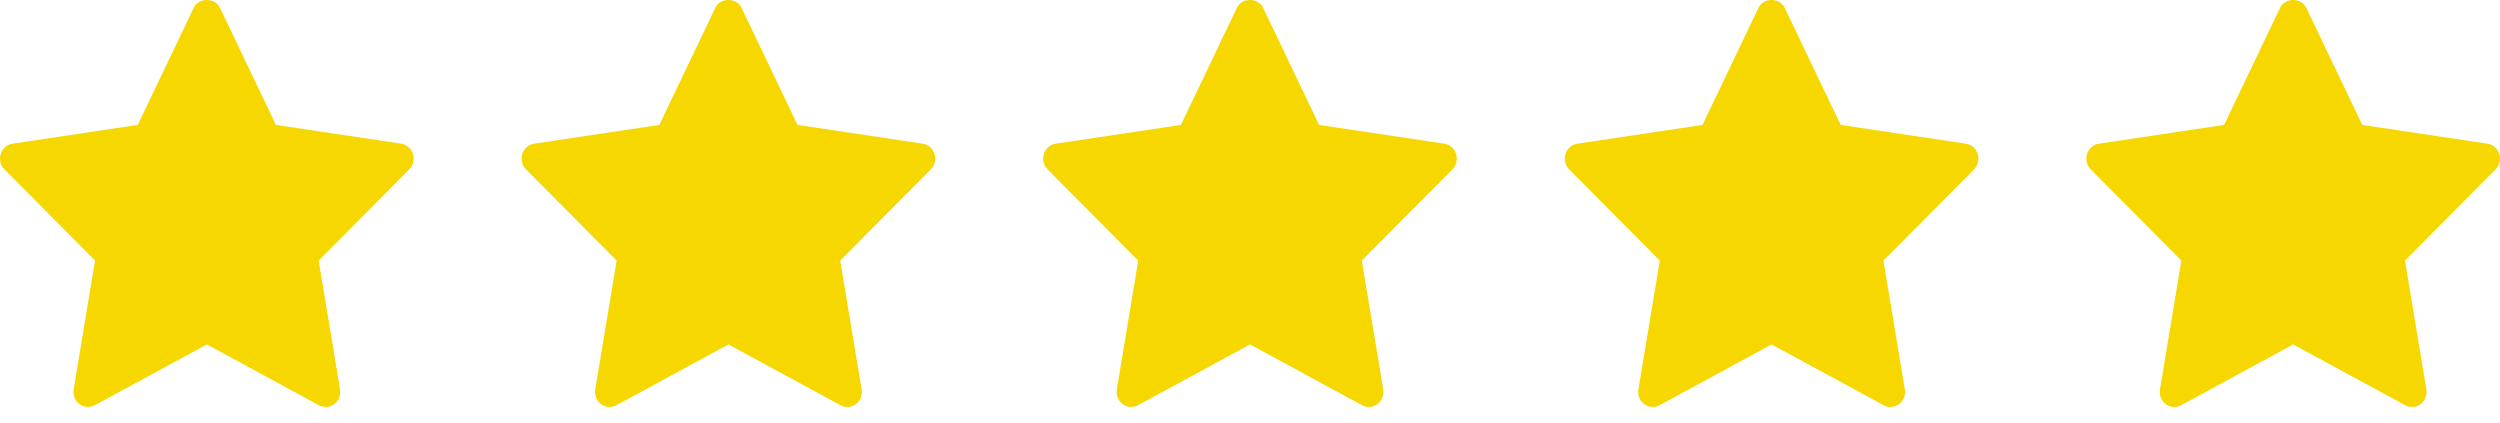 <svg width="130" height="22" viewBox="0 0 130 22" fill="none" xmlns="http://www.w3.org/2000/svg">
<path d="M129.773 8.805L125.059 13.549L126.172 20.25C126.196 20.393 126.181 20.541 126.127 20.676C126.074 20.811 125.985 20.928 125.871 21.014C125.757 21.099 125.622 21.15 125.481 21.161C125.34 21.171 125.199 21.141 125.074 21.073L119.245 17.91L113.417 21.072C113.293 21.14 113.152 21.171 113.011 21.16C112.87 21.149 112.735 21.099 112.621 21.013C112.506 20.927 112.418 20.81 112.364 20.675C112.311 20.54 112.296 20.392 112.319 20.249L113.433 13.549L108.718 8.805C108.617 8.704 108.545 8.574 108.511 8.433C108.477 8.291 108.483 8.143 108.526 8.004C108.57 7.865 108.65 7.742 108.759 7.648C108.867 7.554 108.998 7.493 109.138 7.472L115.653 6.496L118.567 0.4C118.822 -0.133 119.669 -0.133 119.924 0.4L122.838 6.496L129.353 7.472C129.493 7.494 129.624 7.555 129.731 7.649C129.839 7.743 129.919 7.866 129.963 8.005C130.006 8.143 130.012 8.291 129.978 8.433C129.945 8.574 129.874 8.703 129.773 8.805Z" fill="#F6D700"/>
<path d="M102.651 8.805L97.937 13.549L99.05 20.25C99.074 20.393 99.058 20.541 99.005 20.676C98.952 20.811 98.863 20.928 98.749 21.014C98.635 21.099 98.499 21.15 98.359 21.161C98.218 21.171 98.077 21.141 97.952 21.073L92.123 17.91L86.295 21.072C86.17 21.14 86.029 21.171 85.888 21.16C85.748 21.149 85.612 21.099 85.498 21.013C85.384 20.927 85.295 20.81 85.242 20.675C85.189 20.54 85.173 20.392 85.197 20.249L86.31 13.549L81.596 8.805C81.494 8.704 81.423 8.574 81.389 8.433C81.355 8.291 81.36 8.143 81.404 8.004C81.448 7.865 81.528 7.742 81.636 7.648C81.744 7.554 81.876 7.493 82.016 7.472L88.531 6.496L91.444 0.4C91.699 -0.133 92.547 -0.133 92.802 0.4L95.716 6.496L102.231 7.472C102.37 7.494 102.501 7.555 102.609 7.649C102.717 7.743 102.797 7.866 102.84 8.005C102.884 8.143 102.889 8.291 102.856 8.433C102.822 8.574 102.751 8.703 102.651 8.805Z" fill="#F6D700"/>
<path d="M75.528 8.805L70.814 13.549L71.928 20.25C71.951 20.393 71.936 20.541 71.883 20.676C71.829 20.811 71.741 20.928 71.626 21.014C71.512 21.099 71.377 21.15 71.236 21.161C71.096 21.171 70.955 21.141 70.83 21.073L65.001 17.91L59.173 21.072C59.048 21.14 58.907 21.171 58.766 21.16C58.625 21.149 58.49 21.099 58.376 21.013C58.262 20.927 58.173 20.81 58.12 20.675C58.066 20.54 58.051 20.392 58.075 20.249L59.188 13.549L54.473 8.805C54.372 8.704 54.3 8.574 54.267 8.433C54.233 8.291 54.238 8.143 54.282 8.004C54.325 7.865 54.406 7.742 54.514 7.648C54.622 7.554 54.753 7.493 54.893 7.472L61.408 6.496L64.322 0.4C64.577 -0.133 65.425 -0.133 65.68 0.4L68.593 6.496L75.108 7.472C75.248 7.494 75.379 7.555 75.487 7.649C75.594 7.743 75.675 7.866 75.718 8.005C75.762 8.143 75.767 8.291 75.734 8.433C75.7 8.574 75.629 8.703 75.528 8.805Z" fill="#F6D700"/>
<path d="M48.406 8.805L43.692 13.549L44.805 20.25C44.829 20.393 44.814 20.541 44.76 20.676C44.707 20.811 44.618 20.928 44.504 21.014C44.39 21.099 44.255 21.15 44.114 21.161C43.973 21.171 43.832 21.141 43.707 21.073L37.879 17.91L32.051 21.072C31.926 21.14 31.785 21.171 31.644 21.16C31.503 21.149 31.368 21.099 31.254 21.013C31.139 20.927 31.051 20.81 30.997 20.675C30.944 20.54 30.929 20.392 30.953 20.249L32.066 13.549L27.351 8.805C27.25 8.704 27.178 8.574 27.144 8.433C27.11 8.291 27.116 8.143 27.159 8.004C27.203 7.865 27.284 7.742 27.392 7.648C27.5 7.554 27.631 7.493 27.771 7.472L34.286 6.496L37.2 0.4C37.455 -0.133 38.302 -0.133 38.557 0.4L41.471 6.496L47.986 7.472C48.126 7.494 48.257 7.555 48.364 7.649C48.472 7.743 48.552 7.866 48.596 8.005C48.639 8.143 48.645 8.291 48.611 8.433C48.578 8.574 48.507 8.703 48.406 8.805Z" fill="#F6D700"/>
<path d="M21.284 8.805L16.57 13.549L17.683 20.25C17.707 20.393 17.691 20.541 17.638 20.676C17.585 20.811 17.496 20.928 17.382 21.014C17.268 21.099 17.133 21.15 16.992 21.161C16.851 21.171 16.71 21.141 16.585 21.073L10.756 17.91L4.928 21.072C4.803 21.14 4.662 21.171 4.522 21.16C4.381 21.149 4.246 21.099 4.131 21.013C4.017 20.927 3.928 20.81 3.875 20.675C3.822 20.54 3.806 20.392 3.83 20.249L4.943 13.549L0.229 8.805C0.127 8.704 0.056 8.574 0.022 8.433C-0.012 8.291 -0.007 8.143 0.037 8.004C0.081 7.865 0.161 7.742 0.269 7.648C0.377 7.554 0.509 7.493 0.649 7.472L7.164 6.496L10.077 0.4C10.332 -0.133 11.18 -0.133 11.435 0.4L14.349 6.496L20.864 7.472C21.003 7.494 21.134 7.555 21.242 7.649C21.35 7.743 21.43 7.866 21.474 8.005C21.517 8.143 21.523 8.291 21.489 8.433C21.456 8.574 21.384 8.703 21.284 8.805Z" fill="#F6D700"/>
</svg>
